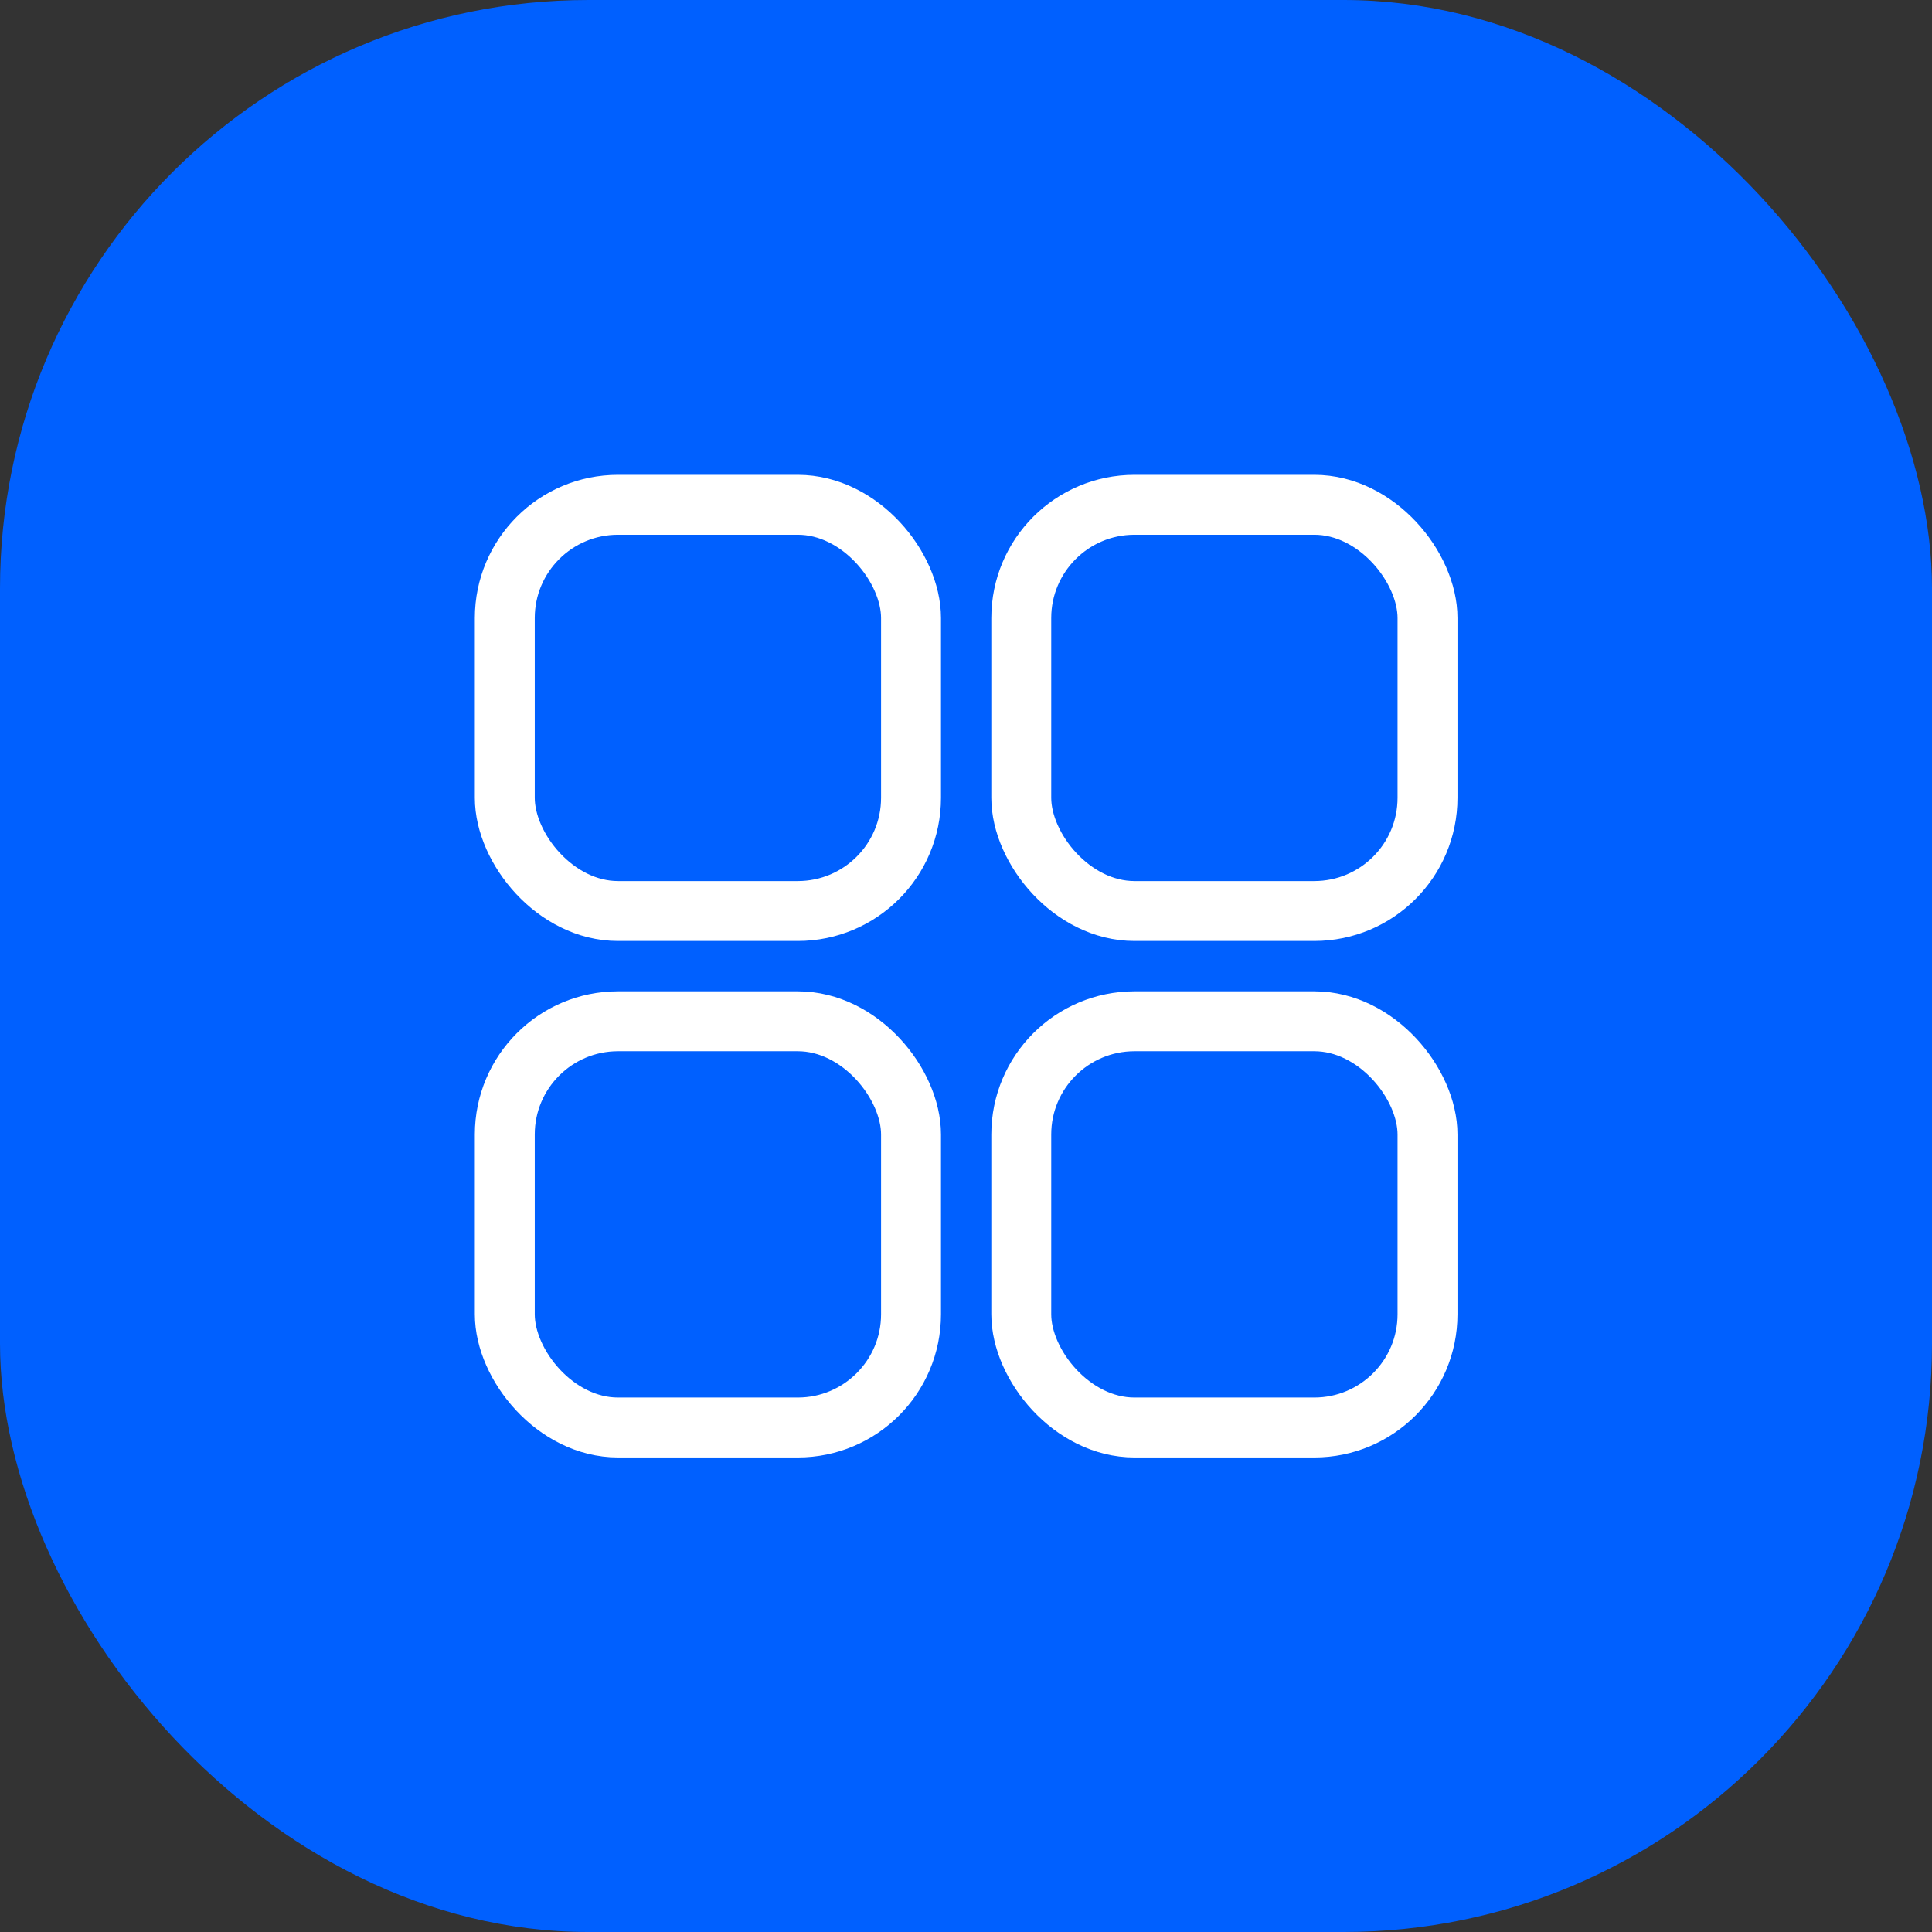 <svg xmlns="http://www.w3.org/2000/svg" viewBox="0 0 64.49 64.49"><rect x="0" y="0" width="64.49" height="64.49" fill="#333333" stroke="none"/><defs><style>.a,.b{fill:#0060ff;}.b{stroke:#fff;stroke-linecap:round;stroke-linejoin:round;stroke-width:2px;}</style></defs><title>SearchBased_Categories</title><rect class="a" width="64.49" height="64.49" rx="19.64"/><rect class="b" x="16.85" y="16.85" width="13.56" height="13.56" rx="3.78"/><rect class="b" x="34.09" y="16.85" width="13.56" height="13.56" rx="3.78"/><rect class="b" x="16.85" y="34.09" width="13.56" height="13.56" rx="3.78"/><rect class="b" x="34.09" y="34.09" width="13.56" height="13.56" rx="3.78"/></svg>